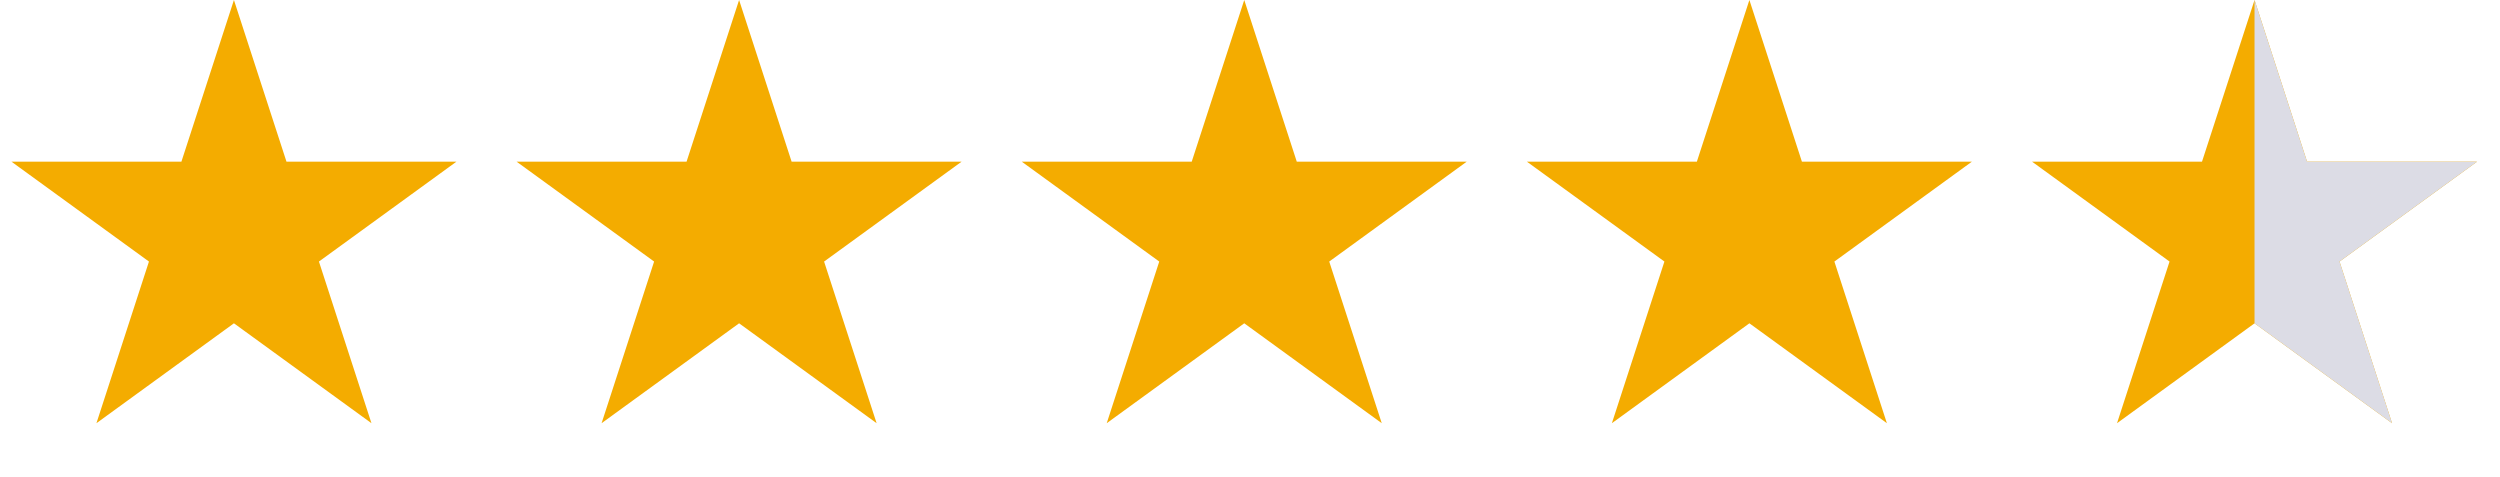 <svg xmlns="http://www.w3.org/2000/svg" width="110" height="21" viewBox="0 0 110 21" fill="none"><path d="M10.293 0L12.605 7.113H20.083L14.033 11.508L16.344 18.621L10.293 14.225L4.243 18.621L6.554 11.508L0.504 7.113H7.982L10.293 0Z" fill="#F4AC00"></path><path d="M32.52 0L34.831 7.113H42.31L36.26 11.508L38.571 18.621L32.52 14.225L26.47 18.621L28.781 11.508L22.73 7.113H30.209L32.52 0Z" fill="#F4AC00"></path><path d="M54.747 0L57.058 7.113H64.536L58.486 11.508L60.797 18.621L54.747 14.225L48.696 18.621L51.007 11.508L44.957 7.113H52.436L54.747 0Z" fill="#F4AC00"></path><path d="M76.973 0L79.284 7.113H86.763L80.713 11.508L83.023 18.621L76.973 14.225L70.923 18.621L73.234 11.508L67.183 7.113H74.662L76.973 0Z" fill="#F4AC00"></path><path d="M99.2 0L101.511 7.113H108.989L102.939 11.508L105.25 18.621L99.2 14.225L93.149 18.621L95.46 11.508L89.41 7.113H96.888L99.2 0Z" fill="#F4AC00"></path><path d="M105.25 18.621L99.199 14.225V0L101.51 7.113H108.989L102.939 11.508L105.25 18.621Z" fill="#DCDCE5"></path></svg>